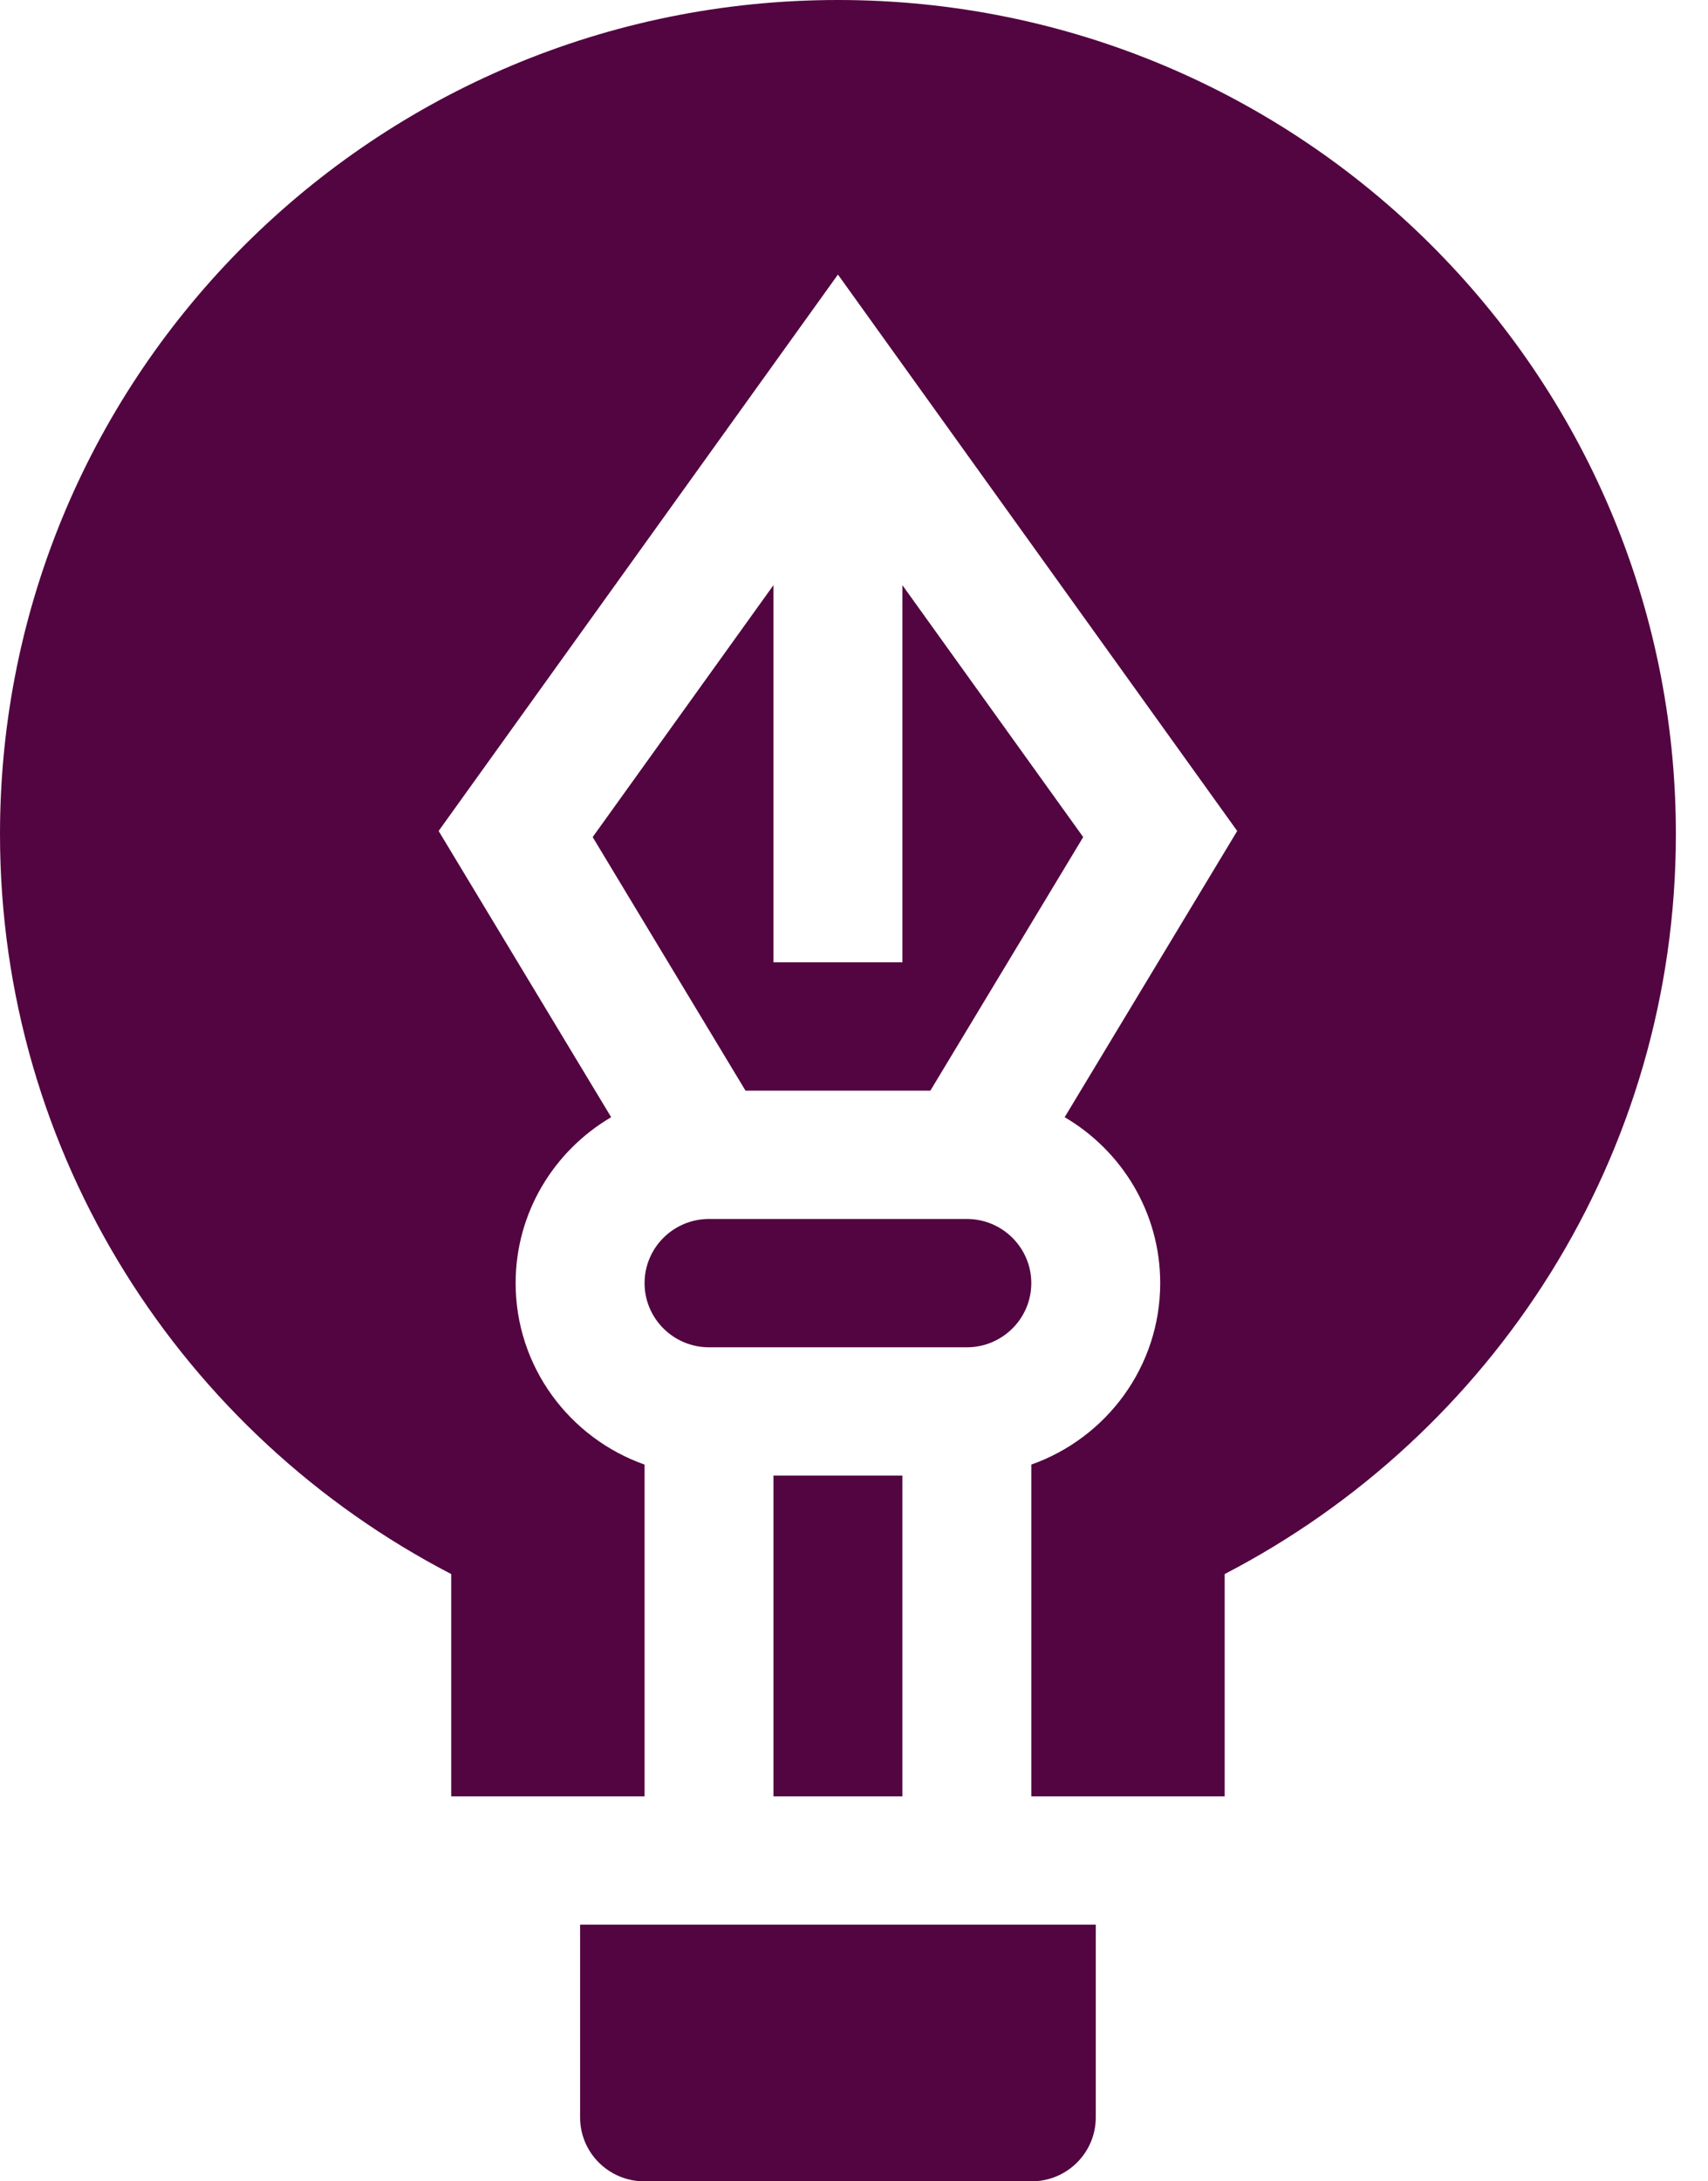 <svg width="47" height="60" viewBox="0 0 47 60" fill="none" xmlns="http://www.w3.org/2000/svg">
<path d="M19.511 37.059H26.605C27.583 37.059 28.379 36.267 28.379 35.294C28.379 34.321 27.583 33.529 26.605 33.529H19.511C18.532 33.529 17.737 34.321 17.737 35.294C17.737 36.267 18.532 37.059 19.511 37.059ZM16.309 23.025L20.515 30H25.601L29.807 23.025L24.831 16.095V26.471H21.284V16.095L16.309 23.025ZM15.963 52.941H30.153V58.242C30.153 59.213 29.362 60 28.386 60H17.73C16.754 60 15.963 59.213 15.963 58.242V52.941ZM21.284 40.588H24.831V49.412H21.284V40.588Z" fill="#520540"/>
<path d="M23.058 0C10.323 0 0 10.271 0 22.941C0 31.791 5.038 39.47 12.416 43.296V49.412H17.737V40.285C15.672 39.556 14.189 37.595 14.189 35.294C14.189 33.352 15.247 31.651 16.818 30.73L12.07 22.857L23.058 7.552L34.045 22.857L29.297 30.73C30.869 31.651 31.926 33.352 31.926 35.294C31.926 37.595 30.443 39.556 28.379 40.285V49.412H33.7V43.296C41.078 39.47 46.116 31.791 46.116 22.941C46.116 10.271 35.792 0 23.058 0Z" fill="#520540"/>
</svg>

